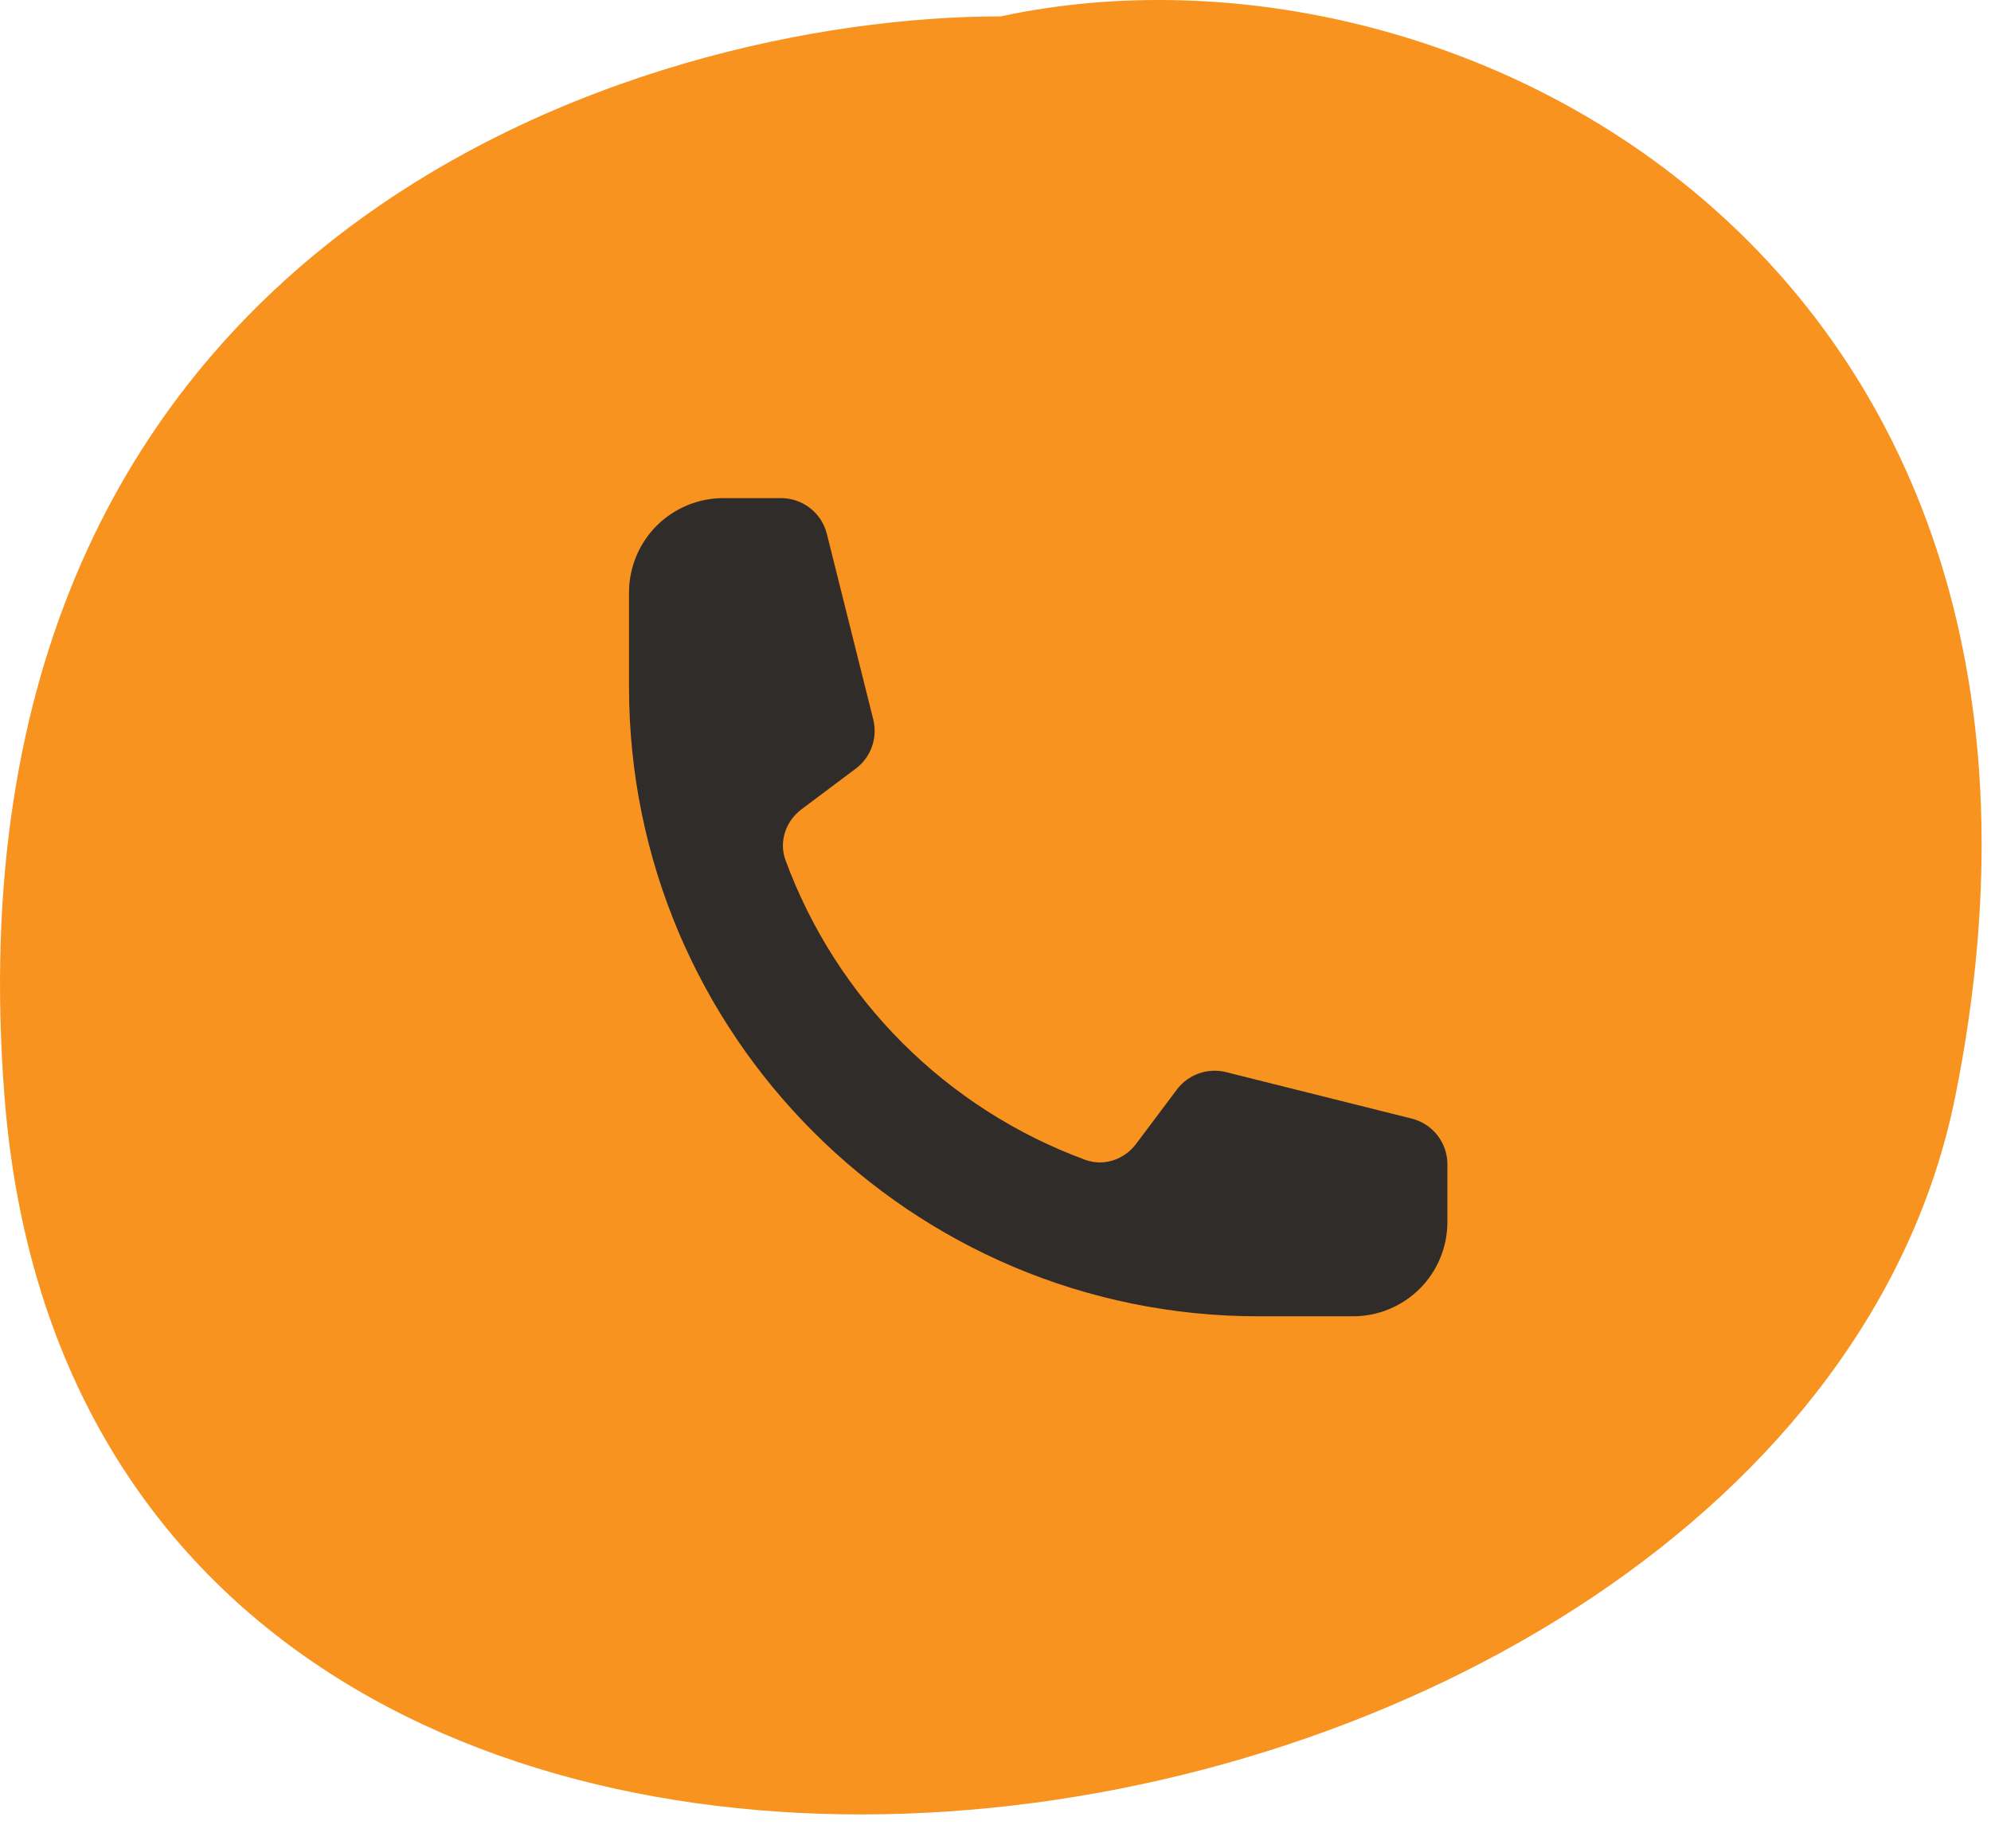 <?xml version="1.0" encoding="UTF-8"?>
<svg xmlns="http://www.w3.org/2000/svg" width="42" height="39" viewBox="0 0 42 39" fill="none">
  <path d="M0.093 23.114C-1.308 4.9 13.52 0.346 21.11 0.346C30.791 -1.744 44.754 5.6 41.251 23.114C37.748 40.629 1.844 45.883 0.093 23.114Z" fill="#F8931F"></path>
  <path d="M13.269 14.494C13.269 21.828 19.215 27.774 26.549 27.774H28.541C29.07 27.774 29.576 27.564 29.95 27.191C30.324 26.817 30.533 26.31 30.533 25.782V24.567C30.533 24.111 30.223 23.712 29.779 23.602L25.863 22.622C25.474 22.525 25.065 22.671 24.825 22.991L23.966 24.136C23.716 24.469 23.285 24.616 22.895 24.473C21.445 23.94 20.129 23.098 19.037 22.006C17.945 20.914 17.103 19.598 16.57 18.149C16.427 17.758 16.574 17.327 16.907 17.077L18.052 16.218C18.373 15.979 18.518 15.569 18.421 15.18L17.442 11.264C17.388 11.049 17.264 10.857 17.088 10.721C16.913 10.584 16.698 10.51 16.476 10.51H15.261C14.733 10.51 14.226 10.72 13.852 11.093C13.479 11.467 13.269 11.973 13.269 12.502V14.494Z" fill="#302C2A"></path>
</svg>
